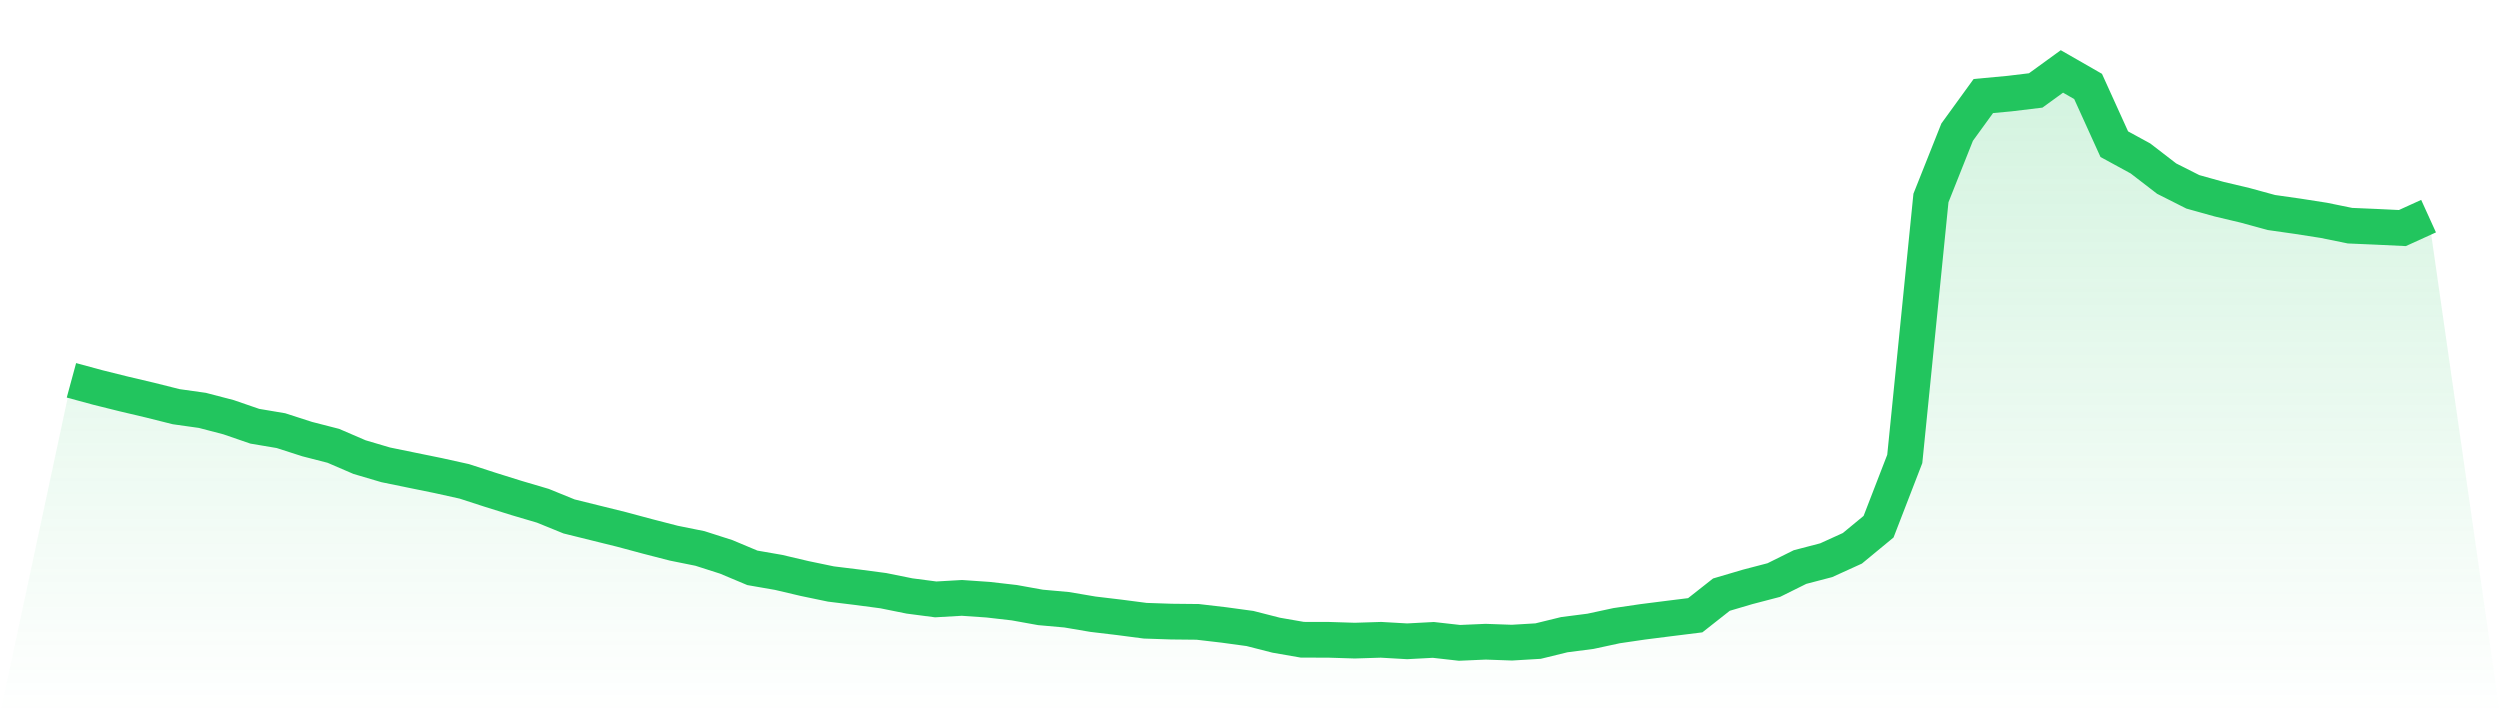 <svg viewBox="0 0 140 40" xmlns="http://www.w3.org/2000/svg">
<defs>
<linearGradient id="gradient" x1="0" x2="0" y1="0" y2="1">
<stop offset="0%" stop-color="#22c55e" stop-opacity="0.2"/>
<stop offset="100%" stop-color="#22c55e" stop-opacity="0"/>
</linearGradient>
</defs>
<path d="M4,21.298 L4,21.298 L5.467,21.696 L6.933,22.061 L8.4,22.407 L9.867,22.775 L11.333,22.981 L12.8,23.364 L14.267,23.869 L15.733,24.116 L17.2,24.589 L18.667,24.966 L20.133,25.598 L21.6,26.031 L23.067,26.332 L24.533,26.631 L26,26.956 L27.467,27.432 L28.933,27.89 L30.4,28.323 L31.867,28.92 L33.333,29.283 L34.8,29.646 L36.267,30.04 L37.733,30.418 L39.2,30.714 L40.667,31.184 L42.133,31.799 L43.6,32.054 L45.067,32.399 L46.533,32.704 L48,32.884 L49.467,33.078 L50.933,33.374 L52.4,33.566 L53.867,33.482 L55.333,33.583 L56.8,33.751 L58.267,34.015 L59.733,34.146 L61.2,34.395 L62.667,34.57 L64.133,34.761 L65.6,34.81 L67.067,34.825 L68.533,34.996 L70,35.196 L71.467,35.571 L72.933,35.826 L74.4,35.829 L75.867,35.875 L77.333,35.829 L78.8,35.913 L80.267,35.835 L81.733,36 L83.2,35.936 L84.667,35.988 L86.133,35.901 L87.6,35.542 L89.067,35.353 L90.533,35.037 L92,34.822 L93.467,34.636 L94.933,34.454 L96.4,33.299 L97.867,32.866 L99.333,32.483 L100.8,31.755 L102.267,31.372 L103.733,30.705 L105.2,29.495 L106.667,25.7 L108.133,11.088 L109.6,7.4 L111.067,5.378 L112.533,5.242 L114,5.065 L115.467,4 L116.933,4.841 L118.4,8.074 L119.867,8.874 L121.333,10.003 L122.8,10.743 L124.267,11.152 L125.733,11.5 L127.2,11.901 L128.667,12.11 L130.133,12.339 L131.6,12.638 L133.067,12.701 L134.533,12.771 L136,12.104 L140,40 L0,40 z" fill="url(#gradient)"/>
<path d="M4,21.298 L4,21.298 L5.467,21.696 L6.933,22.061 L8.4,22.407 L9.867,22.775 L11.333,22.981 L12.8,23.364 L14.267,23.869 L15.733,24.116 L17.2,24.589 L18.667,24.966 L20.133,25.598 L21.6,26.031 L23.067,26.332 L24.533,26.631 L26,26.956 L27.467,27.432 L28.933,27.89 L30.4,28.323 L31.867,28.92 L33.333,29.283 L34.8,29.646 L36.267,30.04 L37.733,30.418 L39.2,30.714 L40.667,31.184 L42.133,31.799 L43.6,32.054 L45.067,32.399 L46.533,32.704 L48,32.884 L49.467,33.078 L50.933,33.374 L52.4,33.566 L53.867,33.482 L55.333,33.583 L56.8,33.751 L58.267,34.015 L59.733,34.146 L61.2,34.395 L62.667,34.57 L64.133,34.761 L65.6,34.81 L67.067,34.825 L68.533,34.996 L70,35.196 L71.467,35.571 L72.933,35.826 L74.4,35.829 L75.867,35.875 L77.333,35.829 L78.8,35.913 L80.267,35.835 L81.733,36 L83.2,35.936 L84.667,35.988 L86.133,35.901 L87.6,35.542 L89.067,35.353 L90.533,35.037 L92,34.822 L93.467,34.636 L94.933,34.454 L96.4,33.299 L97.867,32.866 L99.333,32.483 L100.8,31.755 L102.267,31.372 L103.733,30.705 L105.2,29.495 L106.667,25.7 L108.133,11.088 L109.6,7.4 L111.067,5.378 L112.533,5.242 L114,5.065 L115.467,4 L116.933,4.841 L118.4,8.074 L119.867,8.874 L121.333,10.003 L122.8,10.743 L124.267,11.152 L125.733,11.5 L127.2,11.901 L128.667,12.11 L130.133,12.339 L131.6,12.638 L133.067,12.701 L134.533,12.771 L136,12.104" fill="none" stroke="#22c55e" stroke-width="2"/>
</svg>